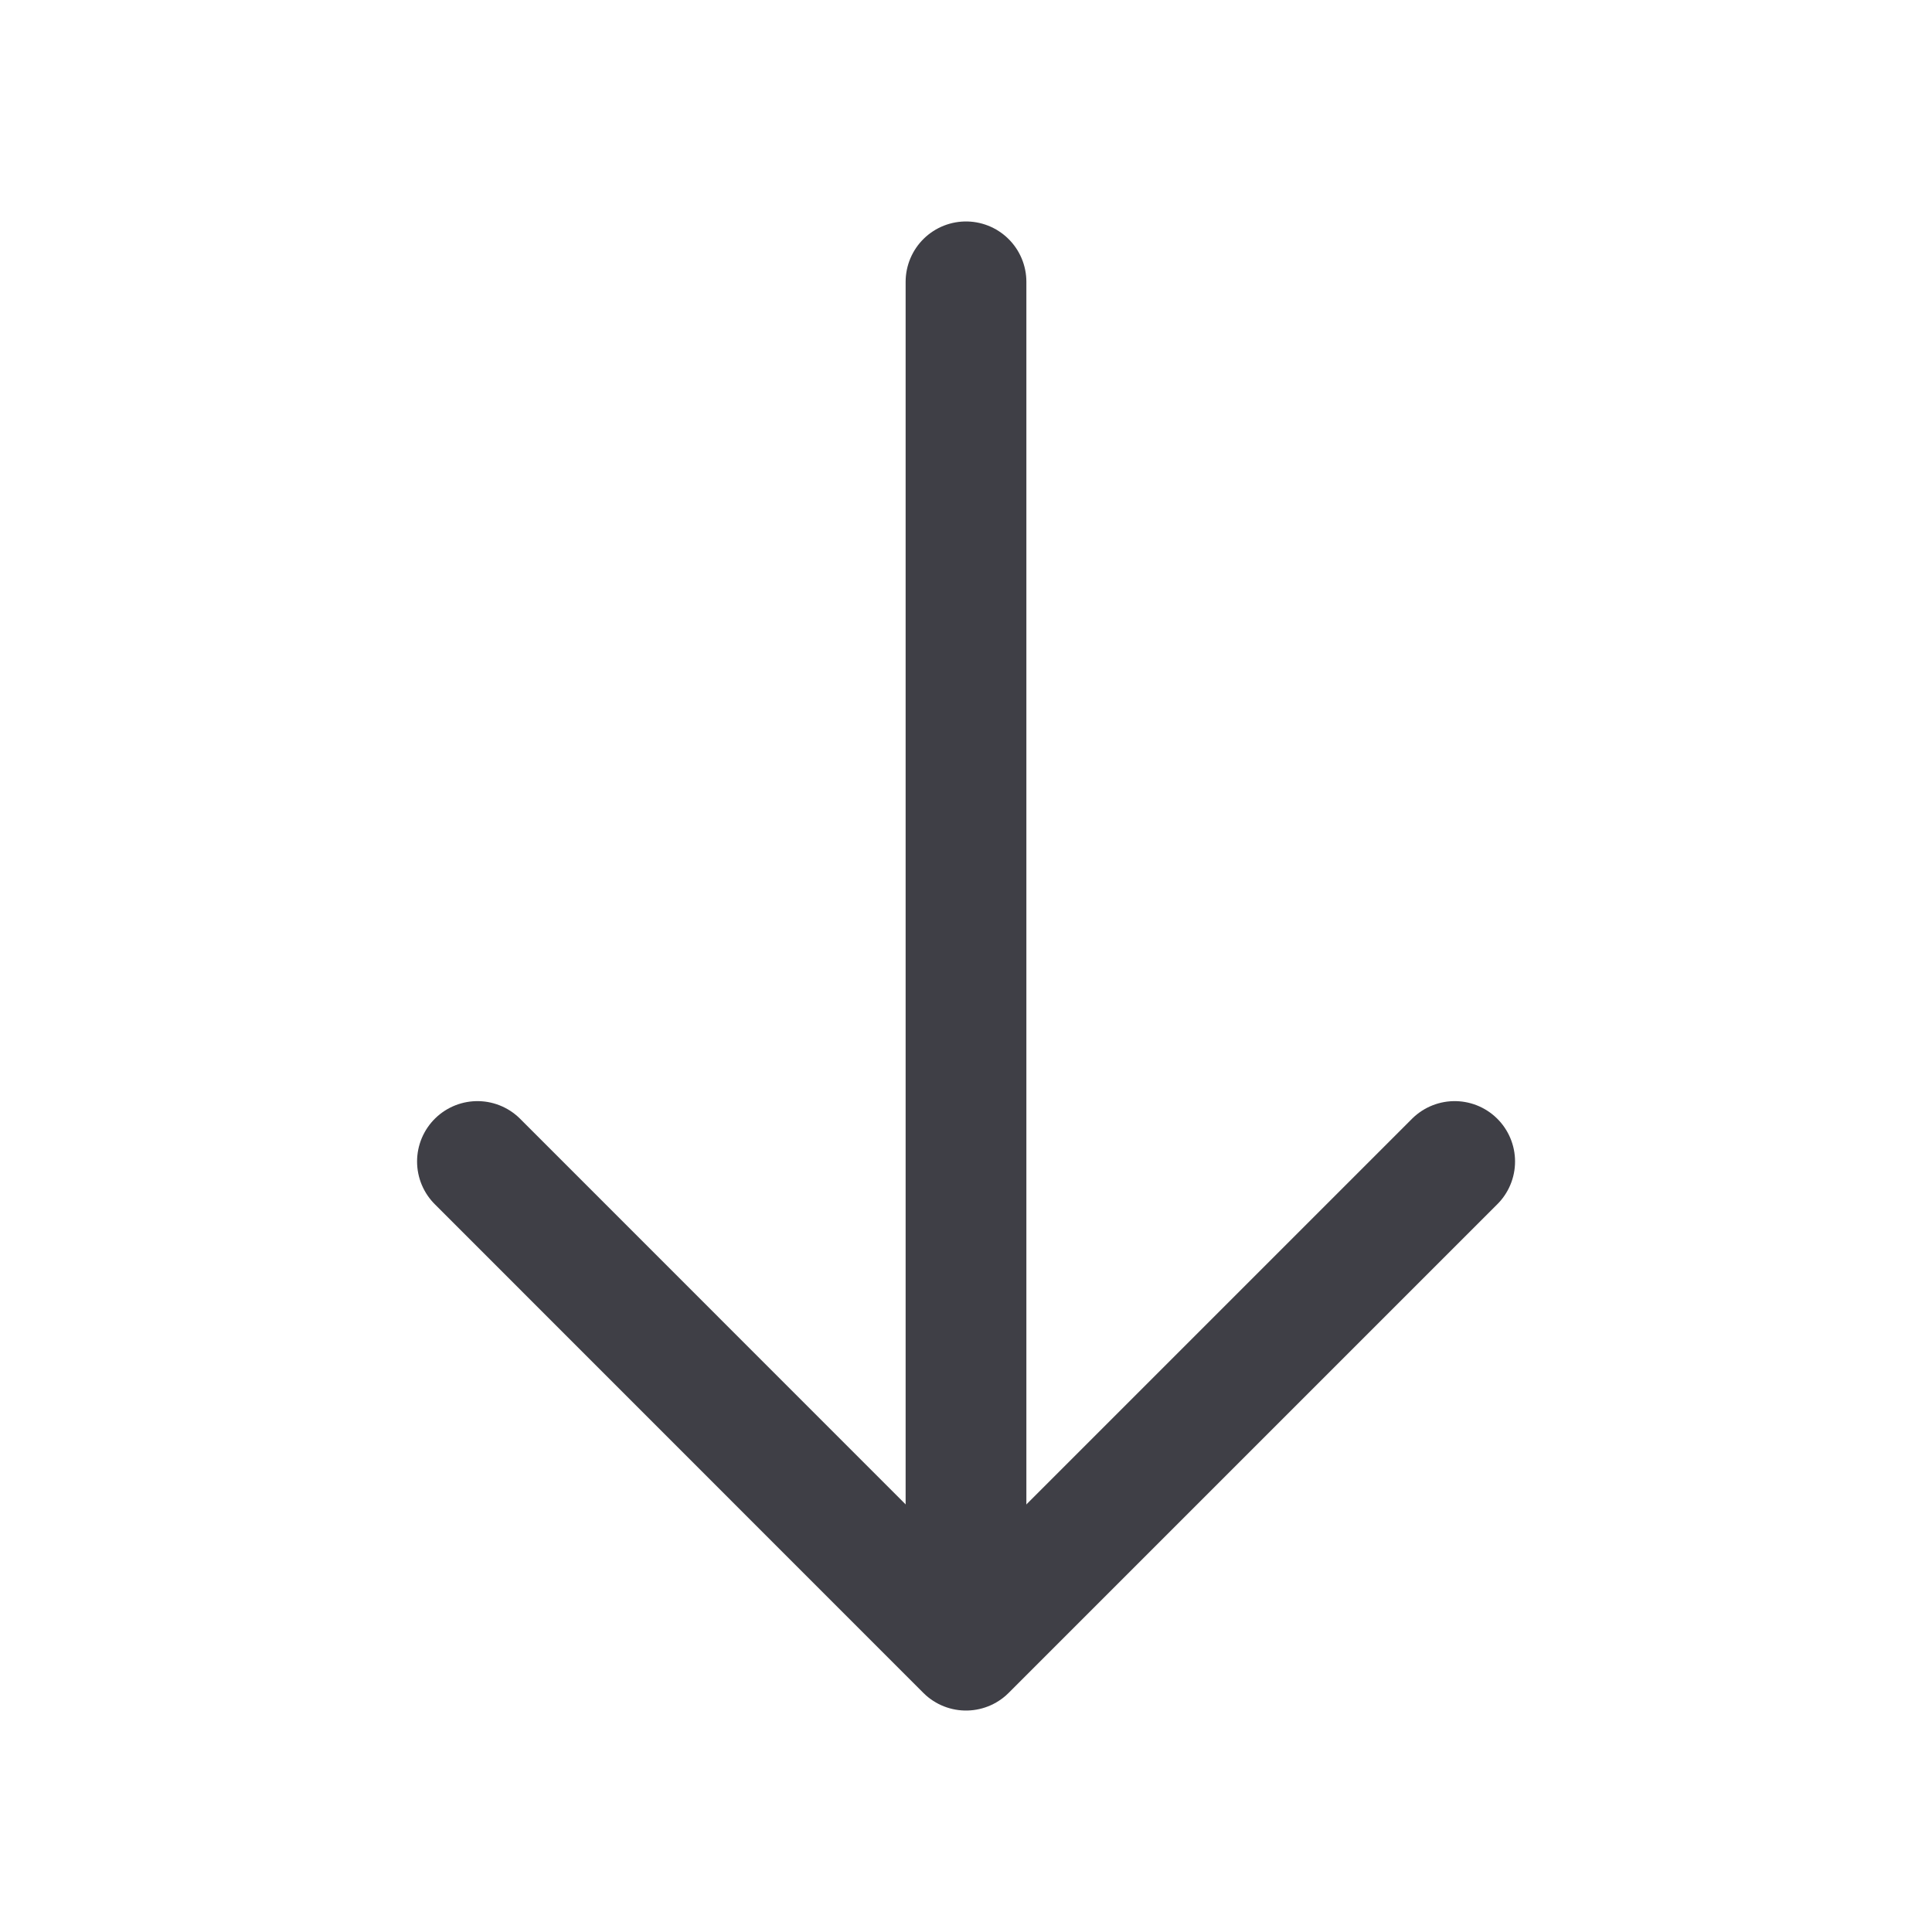 <svg width="16" height="16" viewBox="0 0 16 16" fill="none" xmlns="http://www.w3.org/2000/svg">
<path d="M12.047 9.619L8 13.666L3.954 9.619" stroke="#3F3F46" stroke-miterlimit="10" stroke-linecap="round" stroke-linejoin="round"/>
<path d="M8 2.334V13.554" stroke="#3F3F46" stroke-miterlimit="10" stroke-linecap="round" stroke-linejoin="round"/>
</svg>
